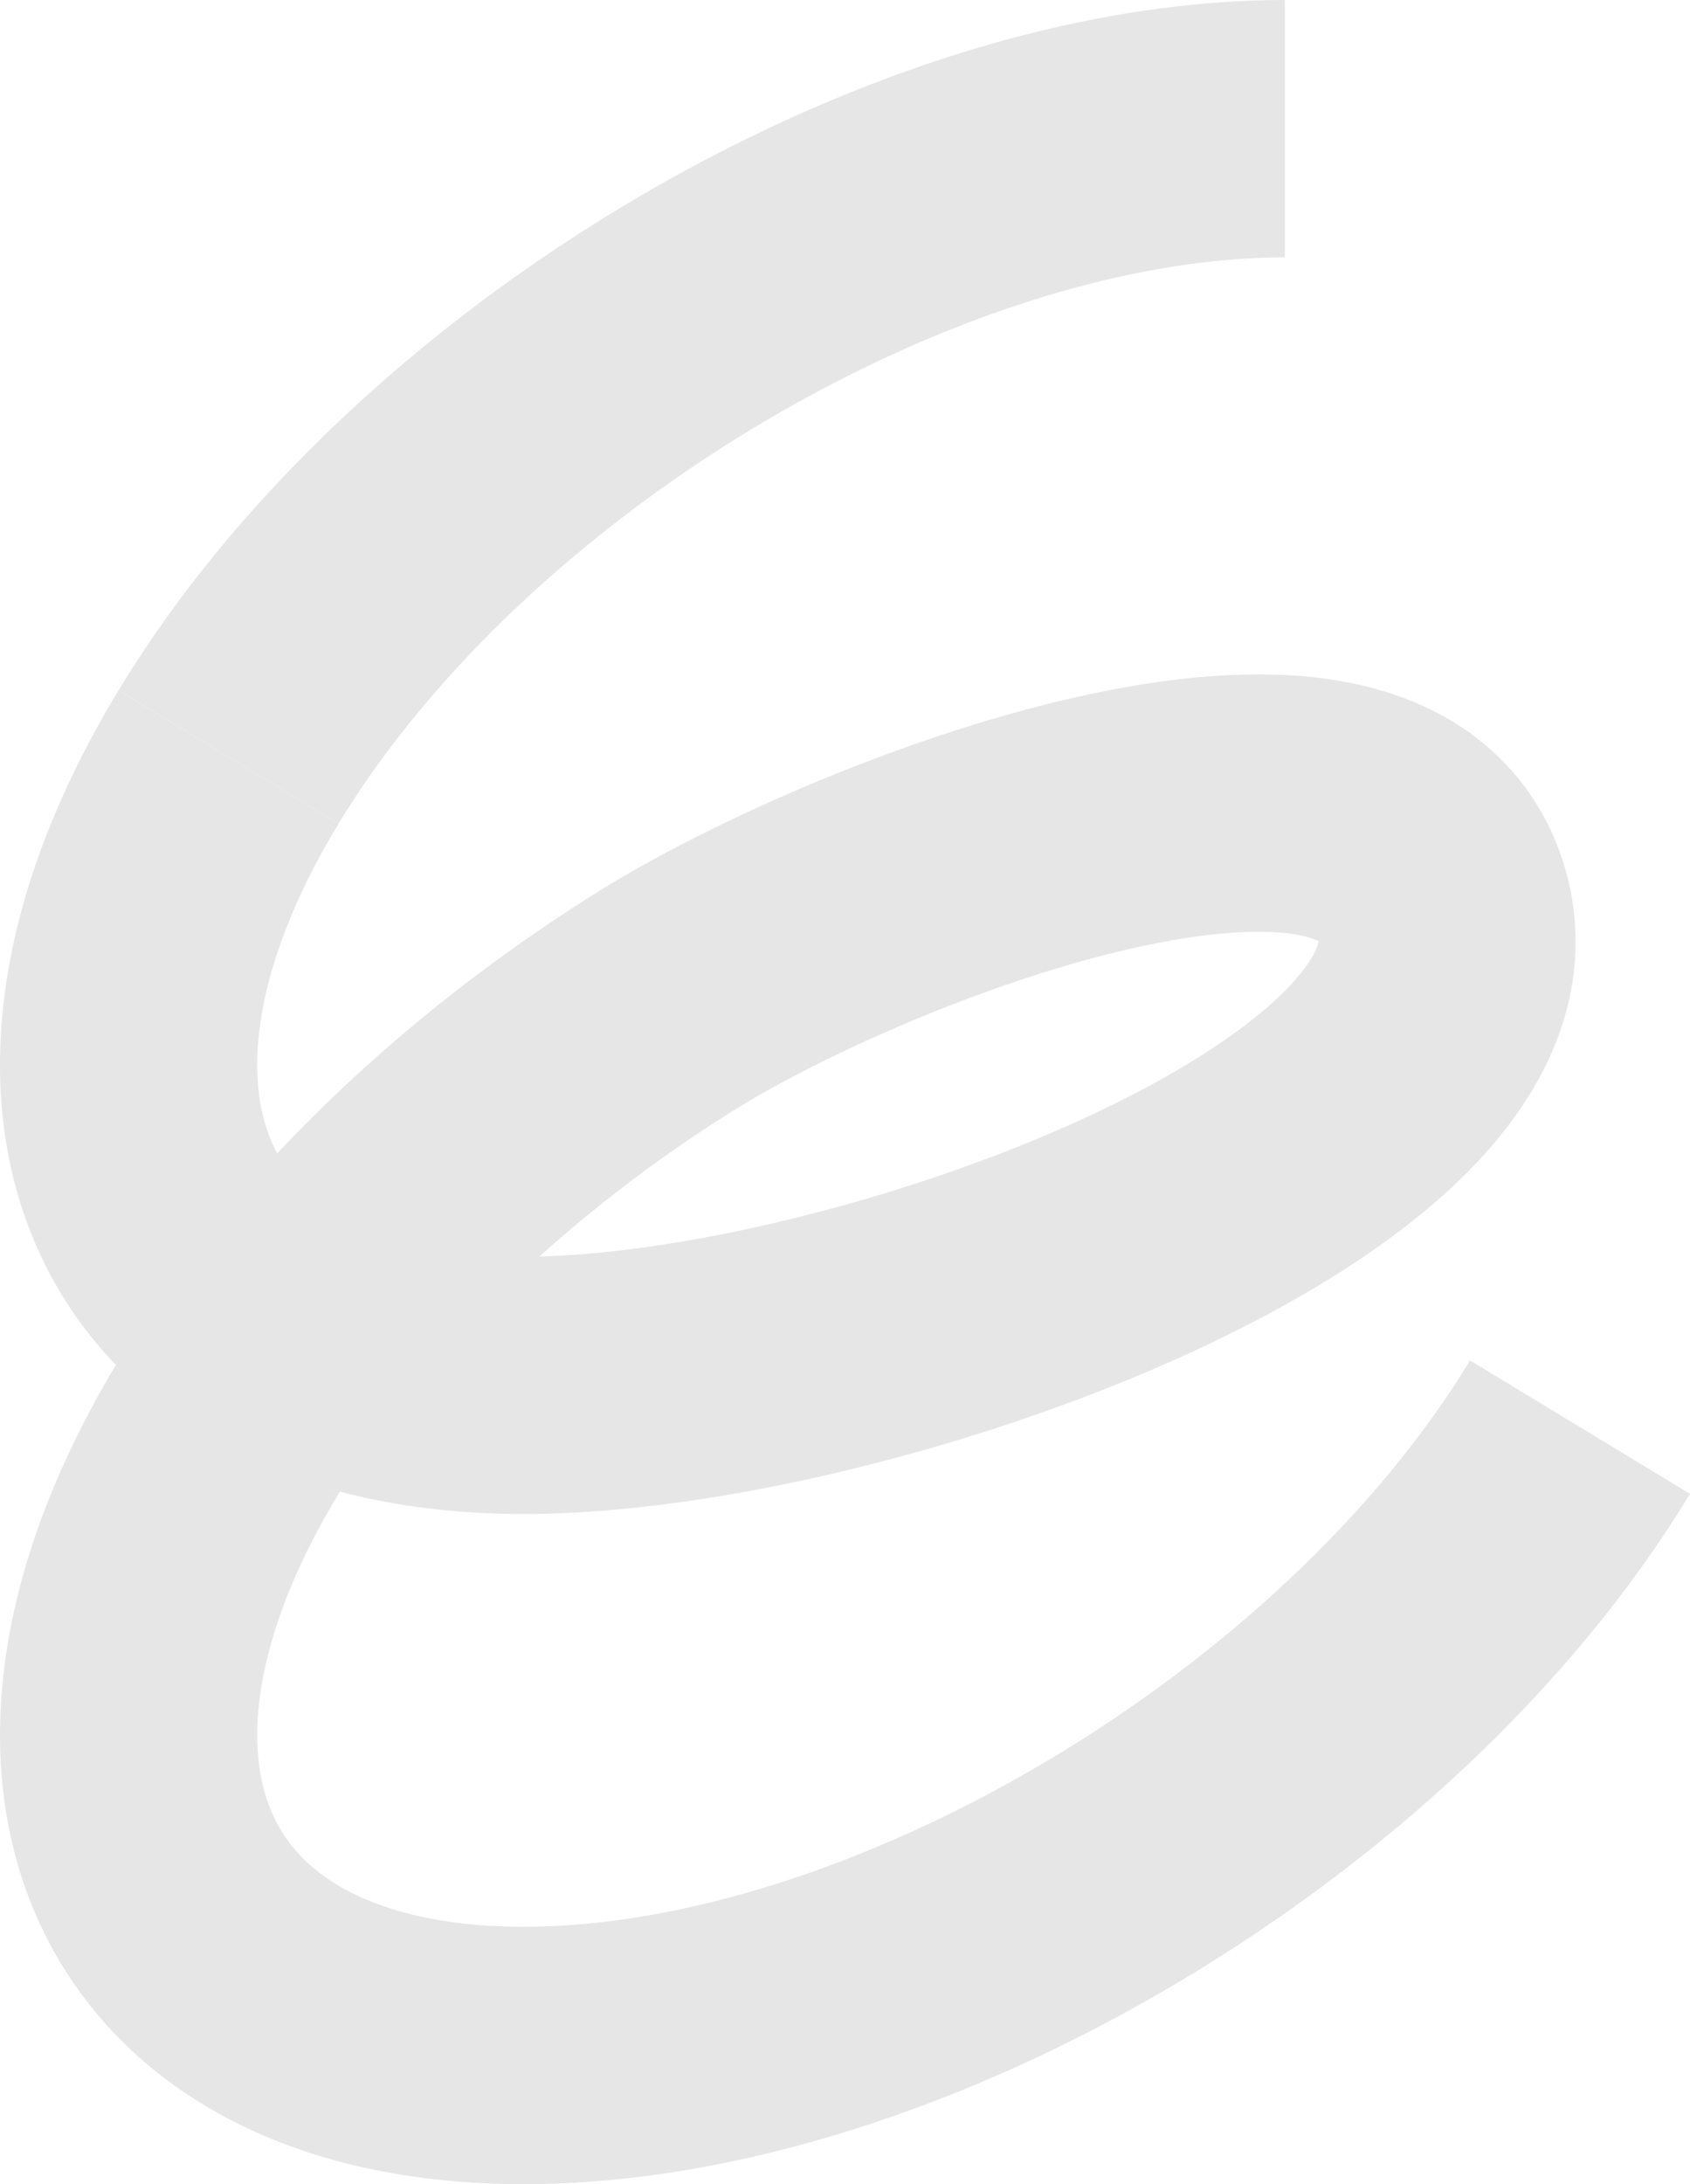 <?xml version="1.0" encoding="UTF-8"?><svg id="_レイヤー_1" xmlns="http://www.w3.org/2000/svg" viewBox="0 0 591.3 763.78"><defs><style>.cls-1{fill:none;stroke:#e6e6e6;stroke-miterlimit:10;stroke-width:90px;}</style></defs><path class="cls-1" d="M552.82,499.06c-73.54,121.35-239.01,219.72-369.59,219.72-130.57,0-176.8-98.37-103.26-219.72"/><path class="cls-1" d="M79.97,499.06c12.27-20.24,27.1-39.85,43.89-58.46,30.67-33.99,67.92-64.69,108.14-89.95,69.78-43.83,250.18-112.52,272.52-33.99,24.03,84.49-202.37,167.78-321.3,167.78-130.57,0-176.8-98.37-103.26-219.72"/><path class="cls-1" d="M79.97,264.72c12.27-20.24,27.1-39.85,43.89-58.46C207.75,113.29,340.77,45,449.56,45"/></svg>